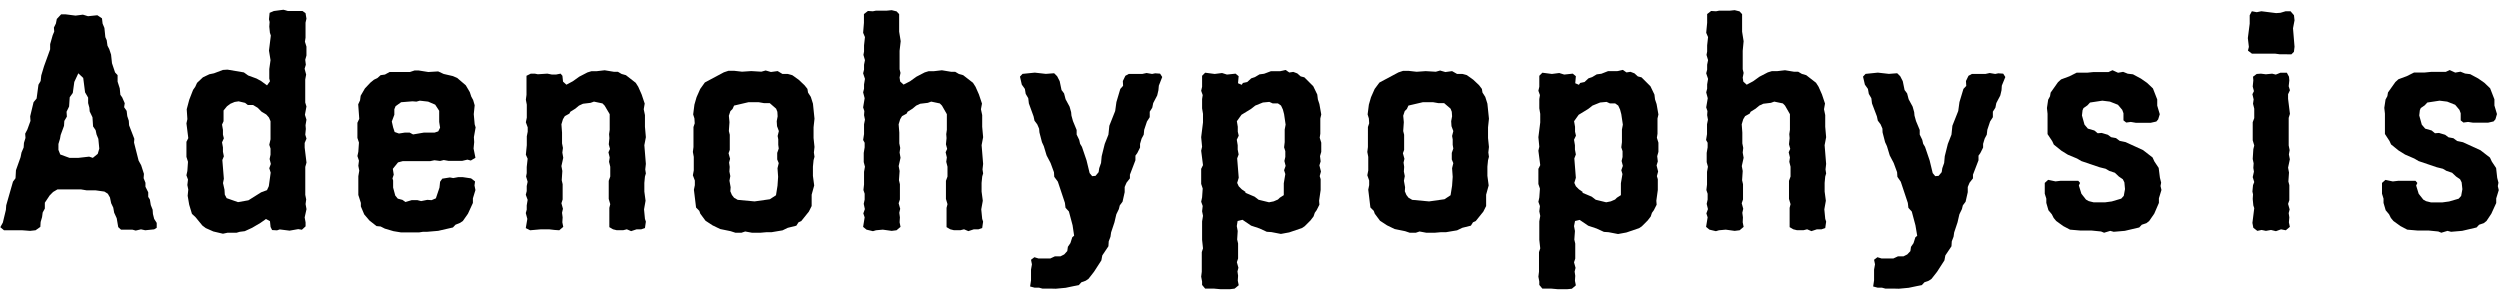 <svg id="Layer_1" data-name="Layer 1" xmlns="http://www.w3.org/2000/svg" viewBox="0 0 984.1 120.3"><path d="M11.85,90.88,8.7,90.64H1.57L.12,89.43l1-1.81,1.2-5,.13-1.81,2.66-9.31,1-1.33L6.28,67,8.1,61.87l.36-1.82.85-2,.12-1.81.6-1.94-.12-1.69L10.76,51,12,47.6l-.12-1.81,1.33-5.56,1.2-1.45.73-5.44L16,31.89l.24-2.18,1.09-3.63,2.41-6.65V17.38l1-3.51.61-1.45-.13-1.57L22,9.28l.36-1.81,1.7-1.82h1.81l3.87.49,2.9-.37,2,.61L38.32,6l1.82,1.21.24,2.06L41.1,11l.37,3.63L42,15.81,42.31,18,43,19.31l.72,2.18.36,3.39,1.21,3.62,1,1.09v2.54l.85,2.66.24,2.54.72,1,1,2.3-.24,1.57,1,1.45.24,2.06.6,1.81.12,1.81,2.06,5.33-.12,1.45,1.81,7.13,1,1.81,1.09,3.39-.12,1.69.72,1.81v1.57l1.09,2.18v1.81L59,78.55l.36,2.18.72,1.81.12,1.69.49,1.94,1,1.57v1.93l-1,.61-3.51.36-1.69-.36-2.06.48L52.1,90.4H47.63l-1.09-1-.6-3.5-1-2.18-.36-2L43.76,80l-.48-2.29-.85-1.46-1.33-.84-3.5-.49H34.09l-2.18-.36h-9.3l-1.7,1-1.33,1.33-1.93,2.9v2.3l-.85,1.57-.24,1.81L16,87.38l-.12,1.93L14,90.64ZM27.44,38.29l-.24,3.63-1,2.06.12,1.93-1,1.69-.12,1.94-1.33,3.62-.25,1.46L23,56.67V59l.72,1.81,3.63,1.33h3.51l4.23-.48,1.45.48,1.93-1.57.61-2.06-.37-3.86L38,52.92l-.36-1.69-1-1.45-.24-3.63L35.3,43.86l-.12-1.46-.49-1.81V38.42l-1.2-2.06-.73-5.68-1.93-1.82-1.58,3.39-.6,4.35Z"/><path d="M102.52,87.74l-3.27,1.93L96.35,91l-2,.25-1.21.36H89.58L87.77,92,84,91.12l-3-1.33-1.33-1-2.78-3.39-1.33-1.21-1.09-3.62-.6-3.51.24-2.42-.36-1.81L74,70.69,73.38,69l.37-1.69L74,63.68l-.61-1.93V55.82l.73-1.45-.73-5.8.37-1.69L73.5,43l1-3.75L76,35.39l.85-1.21.72-1.57,2.3-2.17,2.54-1.21,1.81-.37,3.51-1.33,1.81-.12L96,28.5l1.69,1.21L101,30.92l1.81,1,2.3,1.69L106.27,32,106,30.92V27.17l.49-3.5-.61-3.75.73-5.93-.36-1.08L106,10.49l.13-1.82-.25-1.08.25-2.54,1.69-.73,3.75-.48,1.69.48h5.8l1.21.85.36,2.17-.36,1.58v5.92l-.24,1.57.6,1.94v3.5l-.48,1.69.24,1.94-.48,1.57.6,2.3-.36,1.93v9.07l.48,1.57-.6,3.26.6,1.94-.36,2.17.12,1.46L120.17,53l.48,1.58-.72,1.69v1.81l.72,5.92-.48,1.7v11l.36,1.81-.24,1.82.36,2-.72,3.26.36,1.94v1.57l-1.45,1.33-1.45-.24-3.39.6-3.87-.48-1.08.36-1.94-.12-.6-1.21-.24-2.29-1.58-.85-.48.36ZM87.77,72l.6,2.66.12,1.94L89.22,78l4.47,1.57,4.11-.73,5-3.14,2.3-.85.72-1.57.73-5.32L106,66.22l.61-1.69-.48-1.94.36-1.69V58.48L106,57l.49-2.17V47.72l-.61-1.45-1.08-1.21L103,44l-1.57-1.58-1.81-1.08H97.56l-1.09-.85-2.54-.6-1.57.24-1.69.72-1.33,1L88,43.49v4.23l-.6,1.33.36,2.06V53l.36,1.45-.72,1.58.36,2v1.69l.36,1.82-.6,1.45.6,7.37-.36,1.82Z"/><path d="M166.47,91.25l-1.57.24h-7l-3-.49-3.39-1-1.69-.85L148.22,89l-2.78-2.18-2.06-2.41-1.33-3.15V79.88l-1-3.14V69.36l.37-2.17-.37-1.94.25-2-.61-1.82.36-1.69.25-3.62-.61-1.82V48.33l.73-1.57L141,41.07l.73-1.57.24-1.81,1.69-2.9,2.18-2.3,1.33-1.09,1.45-.72,1.21-1.09,1.69-.24,1.82-1h8l1.82-.6h1.69l3.75.6,3.87-.24,2.17,1,3.63.84,1.69.73,3.39,2.9,1.57,2.66.6,1.81.73,1.33.6,2.06-.36,3.5.36,4,.37,1.21L186.54,54l.12,1.93-.24,2.54.73,3.63-1.82,1.09L184,62.84l-2.05.48h-5.44L174.69,63l-1.45.36L171,63.08l-1.7.36H158.49l-1.81.48-2.05,2.54.36,2.3-.49,1.45.25.85v2.78l.84,3.14,1,1.21,1.81.48,1.21.85,2.42-.73h2.3l1.45.37,2.42-.49,1.69.12,1.69-.72L173,73.84l.24-2.3.85-1.21,3-.48,1.33.24,1.94-.36h1.81l3.26.48L187,71.42,186.78,73l.37,1.81-1,3.27v1.81l-1.94,4.23L182.19,87l-1.09.73-1.81.73-1,1.08-5.8,1.33-4.35.37ZM154.75,50.14l.6,1.82,1.69.6,2.3-.36h1.93l1.33.72,4.24-.72h4.23l1.45-.49.72-1.45L172.88,48V43.61l-1.57-2.41L168.53,40l-3.27-.37-1.33.37-1.57-.12-4.47.36-2.18,1.57L155.23,43v2.17l-1,2.66Z"/><path d="M218.34,90.52l-2.06-.24h-3.5l-4.11.36-1.7-.85.61-3.62-.61-2.3.37-1.33V80.85l.36-2.18-.73-2,.37-1.45V73.23l.36-1.69-.61-2.05.25-1.33V65.74l.36-3.27L207,60.9l.37-3.75v-3.5l.36-1.82V50.14l-.73-2,.37-1.82V41.2L207,39.26l.25-1.93v-7.5l1.69-.84h1.57l1.21.24,3.75-.24,1.81.36h1.57l1.82-.36.72.84.24,2.3,1.33,1.21L225.47,32,228,30.19l3.26-1.69,1.58-.48h2.05l3.14-.36,3.63.6h1.57l1.45.85,1.7.48,3.86,3,1,1.57,1.33,3,1.21,3.62L253.4,43l.48,2.3V49.9l.36,4.11-.6,3.14.6,7.38L254,66.7l.24,1.58-.36,1.21L253.64,72v3.39l.48,3.63-.6,3.38.36,3.75.36,1.09-.36,2.53-1.45.49h-1.81l-2.18.72-1.69-.72-1.45.36h-2.54l-1.45-.36-1.45-.85V81.82l.36-1.45-.6-2.06V71.18l.6-1.69V65.62l-.48-1.94L240,62l-.49-2.06.61-1.33-.48-1.81.24-2.42-.12-1.57.24-1.69V44.94L238,41.56l-.84-.85L233.81,40l-1.33.48-3,.36-1.57.73-1.45,1.21L224.5,44l-.36.72-1.81,1-.73,1.21-.6,2,.24,3.27v4.23l.36,1.81-.24,1.81.36,2.06L221,65.37l.36,1.94-.24,3.63.36,1.57v6L221,80l.6,2.18-.36,1.57.24,1.81-.12,1.94.36,1.81-1.57,1.33Z"/><path d="M299.34,91.61H296l-2.66-.49-1.45.49h-2.41L287.61,91l-4.11-.84-3-1.45-2.78-1.82-2.06-2.78L275.28,83,274,81.7l-.85-7,.37-1.81V71.06L272.74,69l.36-1.93V61.75l-.36-1.94.24-1.93V50l.49-1.45-.12-1.93-.49-1.58.49-3.86.84-2.91L275.64,35l1.82-2.54,7.49-4,1.82-.6h2.17l3.15.36,3.62-.24,4,.24,1.69-.48,2.06.6,2.66-.36L308,29.11h2.06l1.81.48,2.54,1.81,2.3,2.18L317.84,35l.24,1.45,1.09,1.69.84,2.66.61,5.93-.37,3.38v4.23l.37,3.51-.24,2.17.24,1.7-.37,1.33L320,65.62v3.62L320.5,73l-1,3.63v4.47l-1.09,2.18-3,3.74-1.09.49-.85,1.33-3.38.84-2.06,1-4.35.73h-2.05ZM287.13,71.06l.48,2.66-.12,1.57.61,1.45.84,1.09,1.45.84,6.65.61,6-.85,2.42-1.57.6-3.75.24-3.5-.24-3.39.48-2-.6-1.46V60.18l.6-1.7L306.35,57V54.86l-.24-1.33.48-1.94-.72-1.93-.12-1.94.36-1.93L306,44l-.48-1.21L303,40.59h-2.3l-2.06-.36h-4l-5.68,1.33-.6,1.33-.85.84-.6,1.82.24,2.54-.24,3.5.36,1.45V59l-.48,1.33.6,2.17L287,64l.24,1.7-.12,1.81.36,1.81-.36,1.94Z"/><path d="M351,90.88l-3.5-.48-2.66.24-1.21.36-2.54-.6-1.33-1.09.6-3.75L339.84,84l.6-1.69L340,80.24l.36-1.69v-2.3l-.48-1.45.24-2.17v-5l.36-2L340,63.8V60.18l.36-2.18V56.19l-.6-1.09.36-2.3V48.93l.36-1.81-.36-1.81.12-1.58-.48-1.45.6-3.62-.6-2.3.36-1.45V33.22l.36-2.18-.72-2.18.36-1.45V25.48l.36-1.81-.6-2.06.24-1.33V17.86l.36-3.26-.72-1.69L340.08,9V5.53l1.57-1.21,1.94.12,1.21-.24H349L351,4l1.94.48,1,1.09v6.89l.61,3.75L354.11,20v7.25l.36,1.45-.36,1.82.24,1.57,1.33,1.21L358.22,32l2.54-1.82L364,28.5l1.57-.48h2.06l3.14-.36,3.63.6H376l1.45.85,1.69.48,3.87,3,1,1.57,1.33,3,1.21,3.62L386.14,43l.49,2.3V49.9L387,54l-.6,3.14.6,7.38-.24,2.17.24,1.58-.36,1.21L386.39,72v3.39l.48,3.63-.61,3.38.37,3.75.36,1.09-.36,2.53-1.45.49h-1.82l-2.17.72-1.7-.72-1.45.36H375.5l-1.45-.36-1.45-.85V81.82l.37-1.45-.61-2.06V71.18l.61-1.69V65.62l-.49-1.94.24-1.69-.48-2.06.6-1.33-.48-1.81.24-2.42-.12-1.57.24-1.69V44.94l-1.93-3.38-.85-.85L366.56,40l-1.33.48-3,.36-1.58.73-1.45,1.21L357.25,44l-.36.72-1.82,1-.72,1.21-.61,2L354,52.2v4.23l.36,1.81-.24,1.81.36,2.06-.73,3.26.37,1.94-.25,3.63.37,1.57v6L353.74,80l.61,2.18L354,83.75l.24,1.81-.12,1.94.36,1.81-1.57,1.33Z"/><path d="M414,113.61h-3.63l-1.33-.36H407.3l-1.81-.48.36-2.42v-4.23l.36-2.06-.36-1.81,1.33-1,1.57.48h4.72l1.81-.84h2.18l1.45-.73,1.21-1.33.24-1.69,1-1.45.73-2.3.73-.6-.61-4.11-1.45-5.44-1.33-1.45-.24-1.94-2.78-8.34L415,69.61l-.12-1.82-1.33-3.62-1.57-3-1.09-3.62-.73-1.58-1-3.86-.13-1.46-.72-1.69-1.09-1.45-.36-1.69L405,40.71l-.24-2.05-1-1.7L403.43,35l-1.21-1.69-.72-3.15,1-1.08,4.83-.49,4.35.49,3.27-.25L416.13,30l1,1.94.73,3.5,1,1.33.6,2.3,1.57,2.9.61,2.18.12,1.33.6,2.17,1.45,3.51v1.81l1,2.06.36,1.57.73,1.21,1.81,5.32,1.21,5,1,1.21,1.33-.12,1.21-1.45.24-1.57.72-2.06.25-2.66,1.2-4.83L436.32,53l.36-3.5,2.3-5.81.48-3.5L441,35l1.09-1.21L442,31.89l1-2.06,1.32-.72h5.32l1.7-.37,2.17.37,1.21-.25,1.94.13.84,1.32-1.33,3.39L456,35.51l-.48,2.06-1.57,3-.37,1.81-1,1.58v2.17l-1.09,1.69-1.09,3.27L450.22,53l-.85,1.58-.6,2.05v1.45l-1.09,2.18-.73,1v1.82l-2.17,5.68v1.45l-1.33,1.69-.73,1.7v2.05l-.84,3.75-1.09,1.45-.36,1.45-1,2.06-.73,3.14-1.33,4-.24,1.69L436.44,95l-.12,1.94-2.42,3.62-.36,1.94L430.63,107l-2.17,2.78-1.09.73-1.69.6-1,1.09-5.2,1.09-3.87.36Z"/><path d="M484.07,113.85h-3.51l-2.66-.24h-3.5l-1.21-1.45v-1.33l-.36-1.93.24-1.94V99.23l.48-1.46-.36-3.38V87.14l.36-2.18-.36-1.81.24-2.06-.6-1.69.36-1.69.24-3.51-.6-1.81V66.46l.72-1.45-.72-5.68.36-1.57L472.83,54l.72-5.8V44.82l-.36-2.17V39l.24-1.57-.6-1.7.36-1.57V29.83l1.21-1.21,3.75.49,2.9-.37,1.93.61,3.39-.36,1.21,1-.25,2.78,1.46.61.48-.73,1.69-.36,1.57-1.45,1.45-.49,1.82-1.08,1.81-.24,2.66-1h3.63l2.17-.49,1.45,1,1.58-.24,1.57.6L512,30.07l1.45.37,3.5,3.5,1.58,3.27.24,1.93.6,1.81.73,4.11-.37,1.58v6l-.24,1.57.61,1.94v3.62l-.49,1.7.25,2.05-.49,1.57.61,2.42-.49,1.81.37,1.21V74.8L519.25,79l.12,1.57-1.09,2.17-.72,1-.49,1.45-1.2,1.57-2.3,2.3-1.09.72-5,1.7-3.26.6-3.75-.72-1.81-.12-2.9-1.33-3.27-1.09-3.38-2.3-1.94.48L486.85,89l.36,1.93L487,94.27l.36,1.57v5.92l-.48,1.45.61,2.18-.37,1.45.24,1.69-.12,1.94.37,1.81L486,113.61Zm6.05-38,3.74,1.57,1.57,1.21,4.11,1,1.82-.36,1.69-.73.73-.72,1.57-1V72.14l.6-3.62L505.47,67l.6-1.7-.48-1.93.36-1.57v-2.3L505.47,58l.24-2.06V51l.36-1.94-.6-4.11L505,43.13l-.73-1.57-1.21-.85H501l-1.33-.6-2.54.24-3,1.21-1.69,1.33-3.75,2.29-1.81,2.54.36,2.18v1.93l.37,1.58L486.85,55l.36,2.17v1.7l.37,1.93L487,62.35l.61,7.62L487,72l.61,1.33,1.21,1.21,1.57,1.09Z"/><path d="M564.83,91.61h-3.39l-2.65-.49-1.46.49h-2.41L553.1,91,549,90.16l-3-1.45-2.78-1.82-2.06-2.78L540.77,83l-1.33-1.33-.84-7,.36-1.81V71.06L538.23,69l.37-1.93V61.75l-.37-1.94.24-1.93V50l.49-1.45-.12-1.93-.49-1.58.49-3.86.84-2.91L541.13,35,543,32.49l7.49-4,1.82-.6h2.17l3.15.36L561.2,28l4,.24,1.69-.48,2.06.6L571.6,28l1.93,1.09h2.06l1.81.48,2.54,1.81,2.3,2.18L583.33,35l.24,1.45,1.09,1.69.84,2.66.61,5.93-.36,3.38v4.23l.36,3.51-.24,2.17.24,1.7-.36,1.33-.25,2.54v3.62L586,73l-1,3.63v4.47l-1.09,2.18-3,3.74-1.09.49L579,88.83l-3.38.84-2.06,1-4.35.73h-2ZM552.62,71.06l.48,2.66L553,75.29l.61,1.45.84,1.09,1.45.84,6.65.61,6.05-.85L571,76.86l.6-3.75.24-3.5-.24-3.39.48-2-.6-1.46V60.18l.6-1.7L571.84,57V54.86l-.24-1.33.48-1.94-.72-1.93-.12-1.94.36-1.93L571.48,44,571,42.77l-2.54-2.18h-2.3l-2.06-.36h-4l-5.69,1.33-.6,1.33-.85.84-.6,1.82.24,2.54-.24,3.5.36,1.45V59l-.48,1.33.6,2.17L552.5,64l.24,1.7-.12,1.81.36,1.81-.36,1.94Z"/><path d="M616.82,113.85h-3.51l-2.66-.24h-3.51l-1.21-1.45v-1.33l-.36-1.93.24-1.94V99.23l.49-1.46-.37-3.38V87.14L606.3,85l-.37-1.81.25-2.06-.61-1.69.36-1.69.25-3.51-.61-1.81V66.46L606.3,65l-.73-5.68.36-1.57L605.57,54l.73-5.8V44.82l-.37-2.17V39l.25-1.57-.61-1.7.36-1.57V29.83l1.21-1.21,3.75.49,2.9-.37,1.94.61,3.38-.36,1.21,1-.24,2.78,1.45.61.48-.73,1.7-.36,1.57-1.45,1.45-.49,1.81-1.08,1.82-.24L633,28h3.62l2.18-.49,1.45,1,1.57-.24,1.57.6,1.33,1.21,1.45.37,3.51,3.5,1.57,3.27.24,1.93.61,1.81.72,4.11-.36,1.58v6l-.24,1.57.6,1.94v3.62l-.48,1.7.24,2.05-.48,1.57.6,2.42-.48,1.81.36,1.21V74.8L652,79l.12,1.57L651,82.78l-.73,1-.48,1.45-1.21,1.57-2.3,2.3-1.08.72-5,1.7-3.27.6-3.74-.72-1.82-.12-2.9-1.33-3.26-1.09-3.39-2.3L620,87,619.6,89l.36,1.93-.24,3.39.36,1.57v5.92l-.48,1.45.6,2.18-.36,1.45.24,1.69-.12,1.94.36,1.81-1.57,1.33Zm6-38,3.75,1.57,1.57,1.21,4.11,1,1.81-.36,1.7-.73.72-.72,1.57-1V72.14l.61-3.62L638.21,67l.61-1.7-.49-1.93.37-1.57v-2.3L638.21,58l.25-2.06V51l.36-1.94-.61-4.11-.48-1.81L637,41.56l-1.2-.85h-2.06l-1.33-.6-2.54.24-3,1.21-1.69,1.33-3.75,2.29-1.81,2.54L620,49.9v1.93l.36,1.58L619.6,55l.36,2.17v1.7l.36,1.93-.6,1.57.6,7.62-.6,2,.6,1.33,1.21,1.21,1.57,1.09Z"/><path d="M682.83,90.88l-3.51-.48-2.66.24-1.21.36-2.54-.6-1.33-1.09.61-3.75L671.7,84l.61-1.69-.49-2.06.37-1.69v-2.3l-.49-1.45.25-2.17v-5l.36-2-.49-1.82V60.18l.37-2.18V56.19l-.61-1.09.37-2.3V48.93l.36-1.81L672,45.31l.12-1.58-.49-1.45.61-3.62-.61-2.3.37-1.45V33.22l.36-2.18-.73-2.18.37-1.45V25.48l.36-1.81-.61-2.06.25-1.33V17.86l.36-3.26-.73-1.69L672,9V5.53l1.57-1.21,1.93.12,1.21-.24h4.23L682.83,4l1.93.48,1,1.09v6.89l.6,3.75L686,20v7.25l.36,1.45L686,30.56l.24,1.57,1.33,1.21L690.08,32l2.54-1.82,3.26-1.69,1.57-.48h2.06l3.14-.36,3.63.6h1.57l1.45.85,1.69.48,3.87,3,1,1.57,1.33,3,1.21,3.62L718,43l.48,2.3V49.9l.36,4.11-.6,3.14.6,7.38-.24,2.17.24,1.58-.36,1.21L718.25,72v3.39l.48,3.63-.6,3.38.36,3.75.36,1.09-.36,2.53-1.45.49h-1.81l-2.18.72-1.69-.72-1.45.36h-2.54l-1.45-.36-1.45-.85V81.82l.36-1.45-.61-2.06V71.18l.61-1.69V65.62l-.49-1.94.25-1.69-.49-2.06.61-1.33-.49-1.81.25-2.42-.13-1.57.25-1.69V44.94l-1.94-3.38-.84-.85L698.42,40l-1.33.48-3,.36-1.57.73-1.45,1.21L689.11,44l-.36.72-1.81,1-.73,1.21-.6,2,.24,3.27v4.23l.36,1.81L686,60.05l.36,2.06-.72,3.26.36,1.94-.24,3.63.36,1.57v6L685.61,80l.6,2.18-.36,1.57.24,1.81L686,87.5l.36,1.81-1.57,1.33Z"/><path d="M745.81,113.61h-3.62l-1.33-.36h-1.7l-1.81-.48.36-2.42v-4.23l.37-2.06-.37-1.81,1.33-1,1.57.48h4.72l1.81-.84h2.18l1.45-.73L752,98.86l.24-1.69,1-1.45.72-2.3.73-.6L754,88.71l-1.45-5.44-1.33-1.45L751,79.88l-2.78-8.34-1.33-1.93-.12-1.82-1.33-3.62-1.57-3-1.09-3.62-.73-1.58-1-3.86L741,50.62l-.73-1.69-1.09-1.45-.36-1.69-1.93-5.08-.25-2.05-1-1.7L735.29,35l-1.2-1.69-.73-3.15,1-1.08,4.83-.49,4.36.49,3.26-.25L748,30l1,1.94.72,3.5,1,1.33.6,2.3,1.57,2.9.61,2.18.12,1.33.6,2.17,1.46,3.51v1.81l1,2.06.36,1.57.73,1.21,1.81,5.32,1.21,5,1,1.21,1.33-.12,1.21-1.45.24-1.57.73-2.06.24-2.66,1.21-4.83L768.18,53l.36-3.5,2.3-5.81.48-3.5,1.57-5.2L774,33.82l-.12-1.93,1-2.06,1.33-.72h5.32l1.69-.37,2.18.37,1.2-.25,1.94.13.84,1.32L788,33.7l-.12,1.81-.48,2.06-1.57,3-.36,1.81-1,1.58v2.17l-1.09,1.69-1.09,3.27L782.08,53l-.84,1.58-.61,2.05v1.45l-1.09,2.18-.72,1v1.82l-2.18,5.68v1.45l-1.33,1.69-.72,1.7v2.05l-.85,3.75-1.09,1.45-.36,1.45-1,2.06-.72,3.14-1.33,4L769,93.18,768.3,95l-.12,1.94-2.42,3.62-.36,1.94L762.5,107l-2.18,2.78-1.09.73-1.69.6-1,1.09-5.2,1.09-3.87.36Z"/><path d="M830.68,90.88l-2.42.73-1.2-.49-3.63-.36h-4.35l-4.23-.36L812.19,89,809.41,87l-1-1.2-.73-1.45-1.33-1.58-.84-2.9V78.19l-.61-1.94V72l1.33-1.21,2.9.61,2.06-.24h6.89l.72.84-.48,1,1,3.26,1.81,2.3,1.09.61,1.93.48h4.48l2.66-.36L835,78.19l1-1.09.49-2.66-.25-2.66-.6-1.21-1.57-1.08L832.5,68l-2.18-.72-1.45-.85-2.42-.6-7.13-2.42-1.69-1L814,60.9l-2.54-1.57-3-2.42-.61-1.33L806,52.8v-8l-.24-2.29.48-3.27.73-1.33.24-1.45,2.9-4.11,1.21-1.09,3.26-1.21,2.9-1.45h4.24l2.41-.24H830l1.57-.72,2.18,1,2-.36,1.81.73,2.06.24,3.14,1.69,2.42,1.69,2.3,2.18,1.69,4.35v2.42l1,3.38L849.54,47l-.72.84-2.18.49h-5.92L838.78,48l-1.81.24-1.09-.85V44.58l-.48-1.33-1.69-2L830.56,40l-3-.37-4.84.73-1,1.09-1.57,1.09-.37.84-.24,2.06,1,3.62,1.33,1.57,2.54.73,1.33,1.09,1.57-.12,2.42.72L831,54l1.94.36,1.45,1.09,2.3.48,6.89,3.15,3.75,2.9.72,1.57,1.69,2.54.49,3.87.48,1.93-.24,1.33.36,1.57-1,3.27v1.81L848,84.11,846,87l-1.09.85-1.82.61-1,1.08-5.68,1.33-4.36.37Z"/><path d="M900,21.37h-2.54l-1.82-.24h-9.18l-1.58-1.21.37-1.45L884.84,15l.73-5.68V6l.85-1.57,1.93.37,1.81-.37,5.81.73,1.69-.12,2.05-.61h1.94L903,6,903.22,8l-.6,3.14.6,7.26-.24,2-1,1ZM897.9,90.28l-2,.72-1.94-.48-2,.36-1.7-.36-1.69.36L887,89.67l-.36-1.93.72-5.8L887,80.85l-.24-2.54.12-1.81-.24-1.09.24-2.54.48-1.21-.6-1.93.48-2.18L887,66.1l.12-1.81-.36-1.7.24-3.86.36-1.46-.6-2.05V48.09l.6-1.58V42.77l-.48-1.94.24-1.69-.48-2.06.6-1.2-.48-1.82.24-2.42-.12-1.45,1.45-1.08L890,29l1.94.24L894.4,29l1.45.36,1.81-.73h2.54l.84,1.57.13,1.45-.25,2.3.49,1.57-.73,1.57V38.9l.73,5.92-.49,1.57V57.27l.37,1.82L901,60.78l.37,1.93L900.68,66l.36,1.93-.24,3.51.37,1.45v5.92l-.49,1.45.61,2.18-.37,1.45.25,1.69L901,87.5l.37,1.81-1.58,1.33Z"/><path d="M963.43,90.88l-2.42.73-1.21-.49-3.63-.36h-4.35l-4.23-.36L944.93,89,942.15,87l-1-1.2-.72-1.45-1.33-1.58-.85-2.9V78.19l-.6-1.94V72L939,70.81l2.9.61,2.05-.24h6.89l.73.84-.48,1,1,3.26,1.82,2.3,1.08.61,1.94.48h4.47l2.66-.36,3.75-1.09,1-1.09.48-2.66L969,71.78l-.61-1.21-1.57-1.08L965.24,68l-2.17-.72-1.46-.85-2.41-.6-7.14-2.42-1.69-1-3.63-1.57-2.53-1.57-3-2.42-.6-1.33-1.81-2.78v-8l-.25-2.29.49-3.27.72-1.33.24-1.45,2.91-4.11,1.2-1.09,3.27-1.21,2.9-1.45h4.23l2.42-.24h5.8l1.57-.72,2.18,1,2.06-.36,1.81.73,2,.24,3.15,1.69,2.42,1.69,2.29,2.18,1.69,4.35v2.42l1,3.38-.6,2.06-.73.84-2.17.49h-5.93L971.53,48l-1.82.24-1.08-.85V44.58l-.49-1.33-1.69-2L963.31,40l-3-.37-4.83.73-1,1.09-1.57,1.09-.36.84-.24,2.06,1,3.62,1.33,1.57,2.54.73,1.33,1.09,1.57-.12,2.42.72,1.33,1,1.93.36,1.46,1.09,2.29.48,6.89,3.15,3.75,2.9.73,1.57,1.69,2.54L983,70l.49,1.93-.25,1.33.37,1.57-1,3.27v1.81l-1.93,4.23L978.78,87l-1.09.85-1.81.61-1,1.08-5.68,1.33-4.35.37Z"/></svg>